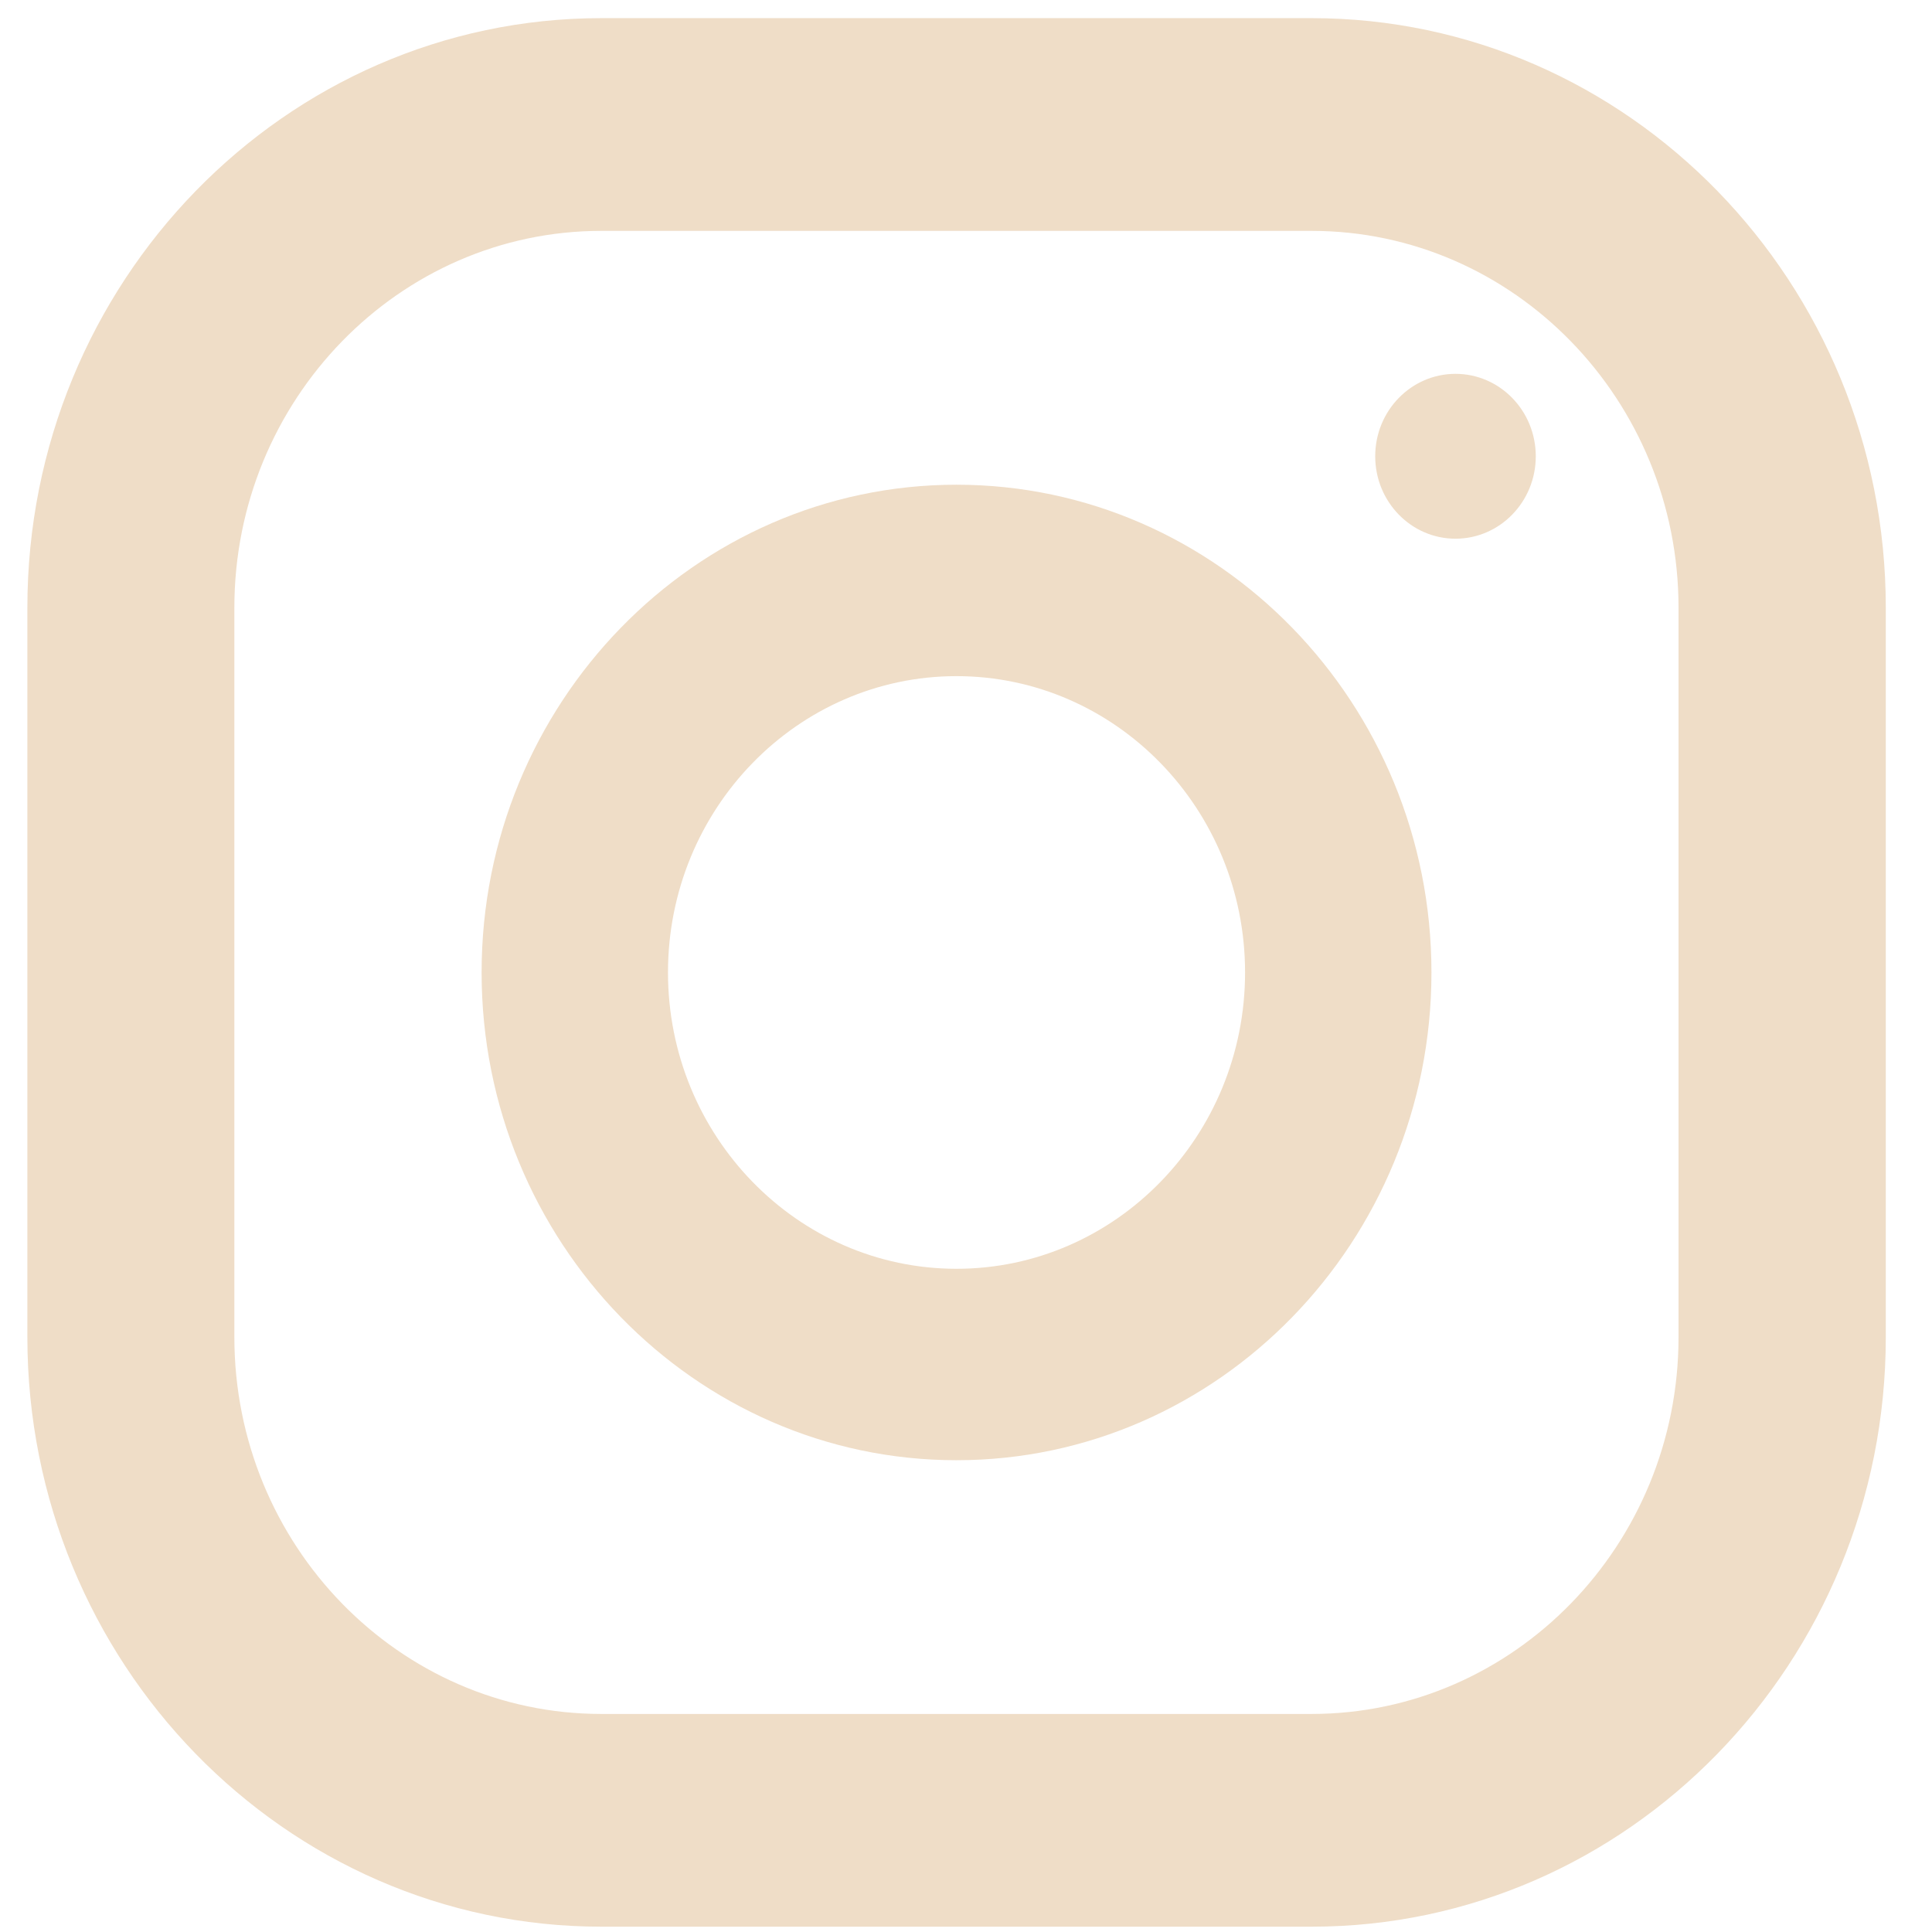 <svg width="36" height="36" viewBox="0 0 36 36" fill="none" xmlns="http://www.w3.org/2000/svg">
<path d="M24.441 35.901H11.207C5.308 35.901 0.51 30.973 0.51 24.915V11.324C0.51 5.266 5.308 0.338 11.207 0.338H24.441C30.34 0.338 35.139 5.266 35.139 11.324V24.915C35.139 30.973 30.338 35.901 24.441 35.901ZM11.205 4.302C7.435 4.302 4.367 7.453 4.367 11.324V24.915C4.367 28.787 7.435 31.937 11.205 31.937H24.439C28.209 31.937 31.277 28.787 31.277 24.915V11.324C31.277 7.453 28.209 4.302 24.439 4.302H11.205Z" fill="#EFDDC7"/>
<path d="M17.823 27.209C12.944 27.209 8.974 23.131 8.974 18.12C8.974 13.11 12.944 9.032 17.823 9.032C22.703 9.032 26.673 13.11 26.673 18.12C26.673 23.131 22.703 27.209 17.823 27.209ZM17.823 12.599C14.858 12.599 12.447 15.075 12.447 18.12C12.447 21.166 14.858 23.642 17.823 23.642C20.789 23.642 23.2 21.166 23.2 18.12C23.2 15.075 20.789 12.599 17.823 12.599Z" fill="#EFDDC7"/>
<path d="M27.121 10.038C27.947 10.038 28.617 9.35 28.617 8.502C28.617 7.654 27.947 6.966 27.121 6.966C26.295 6.966 25.625 7.654 25.625 8.502C25.625 9.35 26.295 10.038 27.121 10.038Z" fill="#EFDDC7"/>
</svg>
